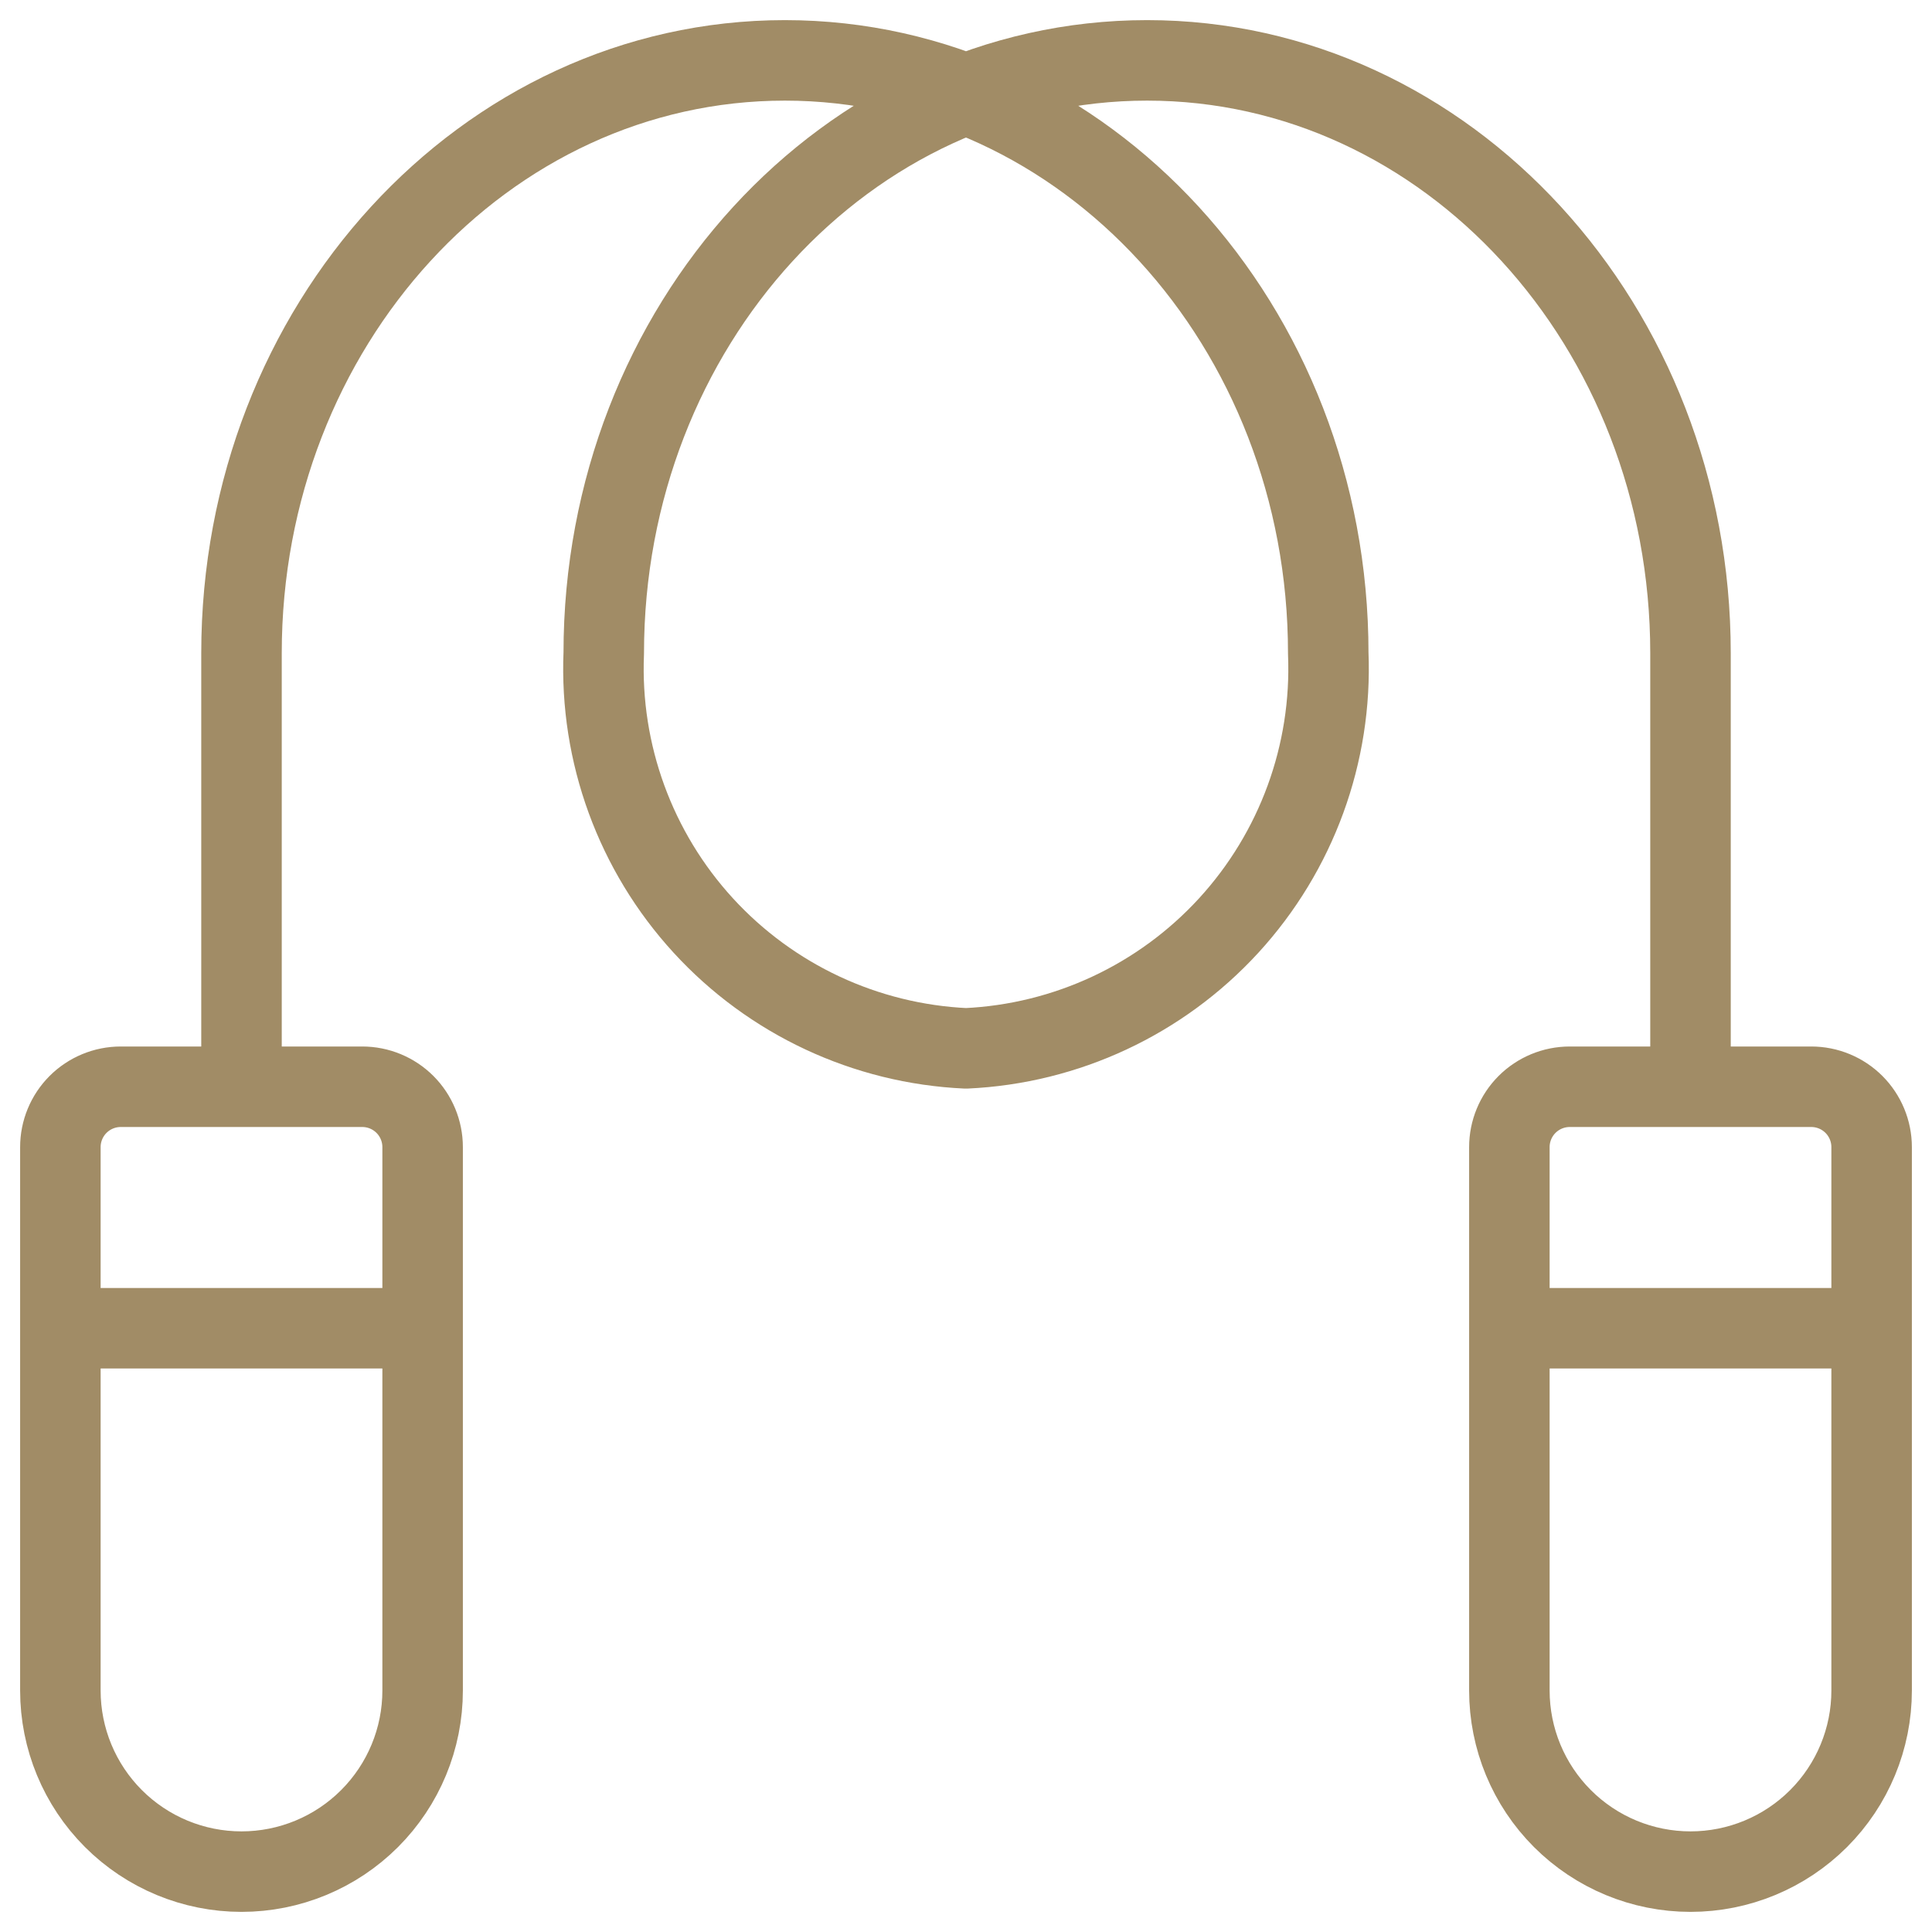 <svg xmlns="http://www.w3.org/2000/svg" width="120" height="120" viewBox="0 0 120 120" fill="none"><path d="M105 67.5V40.57C105 20.235 89.89 3.75 71.25 3.75C52.61 3.75 37.5 20.235 37.5 40.57C37.244 46.805 39.467 52.887 43.683 57.487C47.9 62.087 53.767 64.829 60 65.115C66.233 64.829 72.1 62.087 76.317 57.487C80.533 52.887 82.756 46.805 82.5 40.57C82.5 20.235 67.39 3.75 48.75 3.75C30.11 3.75 15 20.235 15 40.57V67.5M3.75 82.5H26.25M93.75 82.5H116.25M3.75 105C3.75 107.984 4.935 110.845 7.045 112.955C9.155 115.065 12.016 116.25 15 116.25C17.984 116.25 20.845 115.065 22.955 112.955C25.065 110.845 26.25 107.984 26.25 105V71.25C26.25 70.255 25.855 69.302 25.152 68.598C24.448 67.895 23.495 67.5 22.5 67.5H7.5C6.505 67.5 5.552 67.895 4.848 68.598C4.145 69.302 3.75 70.255 3.75 71.25V105ZM93.75 105C93.75 107.984 94.935 110.845 97.045 112.955C99.155 115.065 102.016 116.25 105 116.25C107.984 116.25 110.845 115.065 112.955 112.955C115.065 110.845 116.25 107.984 116.25 105V71.25C116.25 70.255 115.855 69.302 115.152 68.598C114.448 67.895 113.495 67.5 112.5 67.5H97.5C96.505 67.5 95.552 67.895 94.848 68.598C94.145 69.302 93.75 70.255 93.75 71.25V105Z" stroke="#A18C66" stroke-width="5" stroke-linecap="round" stroke-linejoin="round"></path></svg>